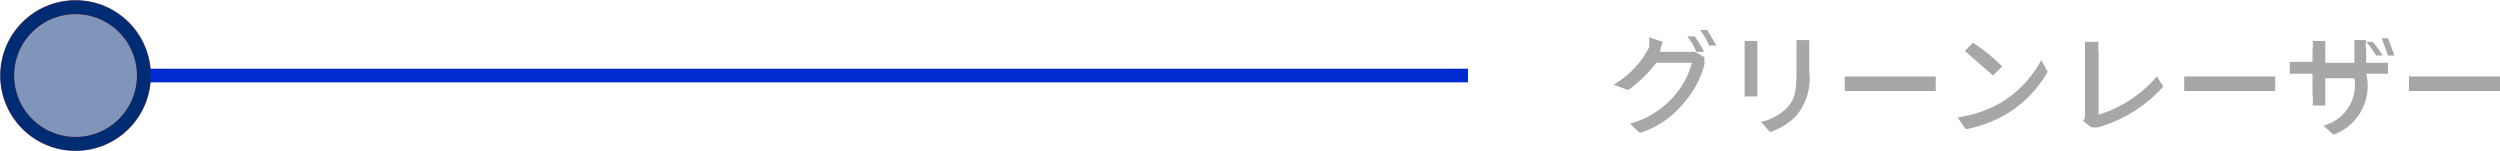 <svg xmlns="http://www.w3.org/2000/svg" viewBox="0 0 27.47 1.66">
  <defs>
    <style>
      .cls-1 {
        opacity: 0.5;
      }

      .cls-2, .cls-3 {
        fill: #002c74;
      }

      .cls-2, .cls-6 {
        opacity: 0.4;
      }

      .cls-3 {
        stroke: #860000;
        stroke-width: 0.16px;
      }

      .cls-3, .cls-4, .cls-6, .cls-7 {
        stroke-miterlimit: 10;
      }

      .cls-4, .cls-6, .cls-7 {
        fill: none;
        stroke-width: 0.15px;
      }

      .cls-4 {
        stroke: #002bd0;
      }

      .cls-5 {
        fill: #a7a7a7;
      }

      .cls-6, .cls-7 {
        stroke: #002c74;
      }
    </style>
  </defs>
  <g id="レイヤー_2" data-name="レイヤー 2">
    <g id="text">
      <g>
        <g class="cls-1">
          <circle class="cls-2" cx="0.83" cy="0.83" r="0.75"/>
          <circle class="cls-3" cx="0.83" cy="0.83" r="0.75"/>
        </g>
        <line class="cls-4" x1="1.58" y1="0.83" x2="16.13" y2="0.83"/>
        <g>
          <path class="cls-5" d="M18.24.57v0h.39l.1.06a.25.25,0,0,0,0,.07,1,1,0,0,1-.22.42,1,1,0,0,1-.49.34l-.11-.1a1,1,0,0,0,.49-.31.9.9,0,0,0,.19-.36h-.39a1.48,1.48,0,0,1-.31.3L17.73.93a1,1,0,0,0,.39-.41.66.66,0,0,0,0-.11l.15.05A.67.67,0,0,0,18.24.57Zm.48,0-.08,0a.75.75,0,0,0-.1-.17l.08,0A1,1,0,0,1,18.72.56ZM18.86.5l-.08,0a.75.75,0,0,0-.1-.17l.08,0Z"/>
          <path class="cls-5" d="M19.31.54v.52h-.14V.45h.14Zm.57,0V.78a.65.65,0,0,1-.14.49.7.7,0,0,1-.29.18l-.1-.11a.59.59,0,0,0,.29-.16c.09-.1.1-.2.1-.41V.44h.14Z"/>
          <path class="cls-5" d="M20.45.84h.82V1h-1V.84Z"/>
          <path class="cls-5" d="M22,1.12a1.24,1.24,0,0,0,.43-.46l.07.13a1.31,1.31,0,0,1-.43.45,1.44,1.44,0,0,1-.47.18l-.09-.13A1.33,1.33,0,0,0,22,1.12Zm0-.39-.1.1L21.59.56l.09-.09A2,2,0,0,1,22,.73Z"/>
          <path class="cls-5" d="M22.91,1.28V.59s0-.1,0-.13h.15a.49.49,0,0,0,0,.12v.68A1.38,1.38,0,0,0,23.7.84l.07.11a1.51,1.51,0,0,1-.72.45l-.07,0-.09-.07A.11.11,0,0,0,22.91,1.28Z"/>
          <path class="cls-5" d="M24.18.84H25V1H24V.84Z"/>
          <path class="cls-5" d="M25.64,1.48l-.11-.1a.46.46,0,0,0,.34-.52v0h-.32v.3h-.14a.35.35,0,0,0,0-.12V.81h-.25V.68h.25V.55a.34.34,0,0,0,0-.1h.14V.69h.32V.44H26a.31.31,0,0,0,0,.11V.69h.24V.81H26v0A.57.57,0,0,1,25.64,1.48Zm.54-.87-.07,0A1.22,1.22,0,0,0,26,.46l.07,0A.87.87,0,0,1,26.18.61Zm.13,0-.07,0L26.17.42l.07,0Z"/>
          <path class="cls-5" d="M26.66.84h.81V1h-1V.84Z"/>
        </g>
        <g>
          <circle class="cls-6" cx="0.83" cy="0.83" r="0.75"/>
          <circle class="cls-7" cx="0.83" cy="0.83" r="0.75"/>
        </g>
      </g>
    </g>
  </g>
</svg>
